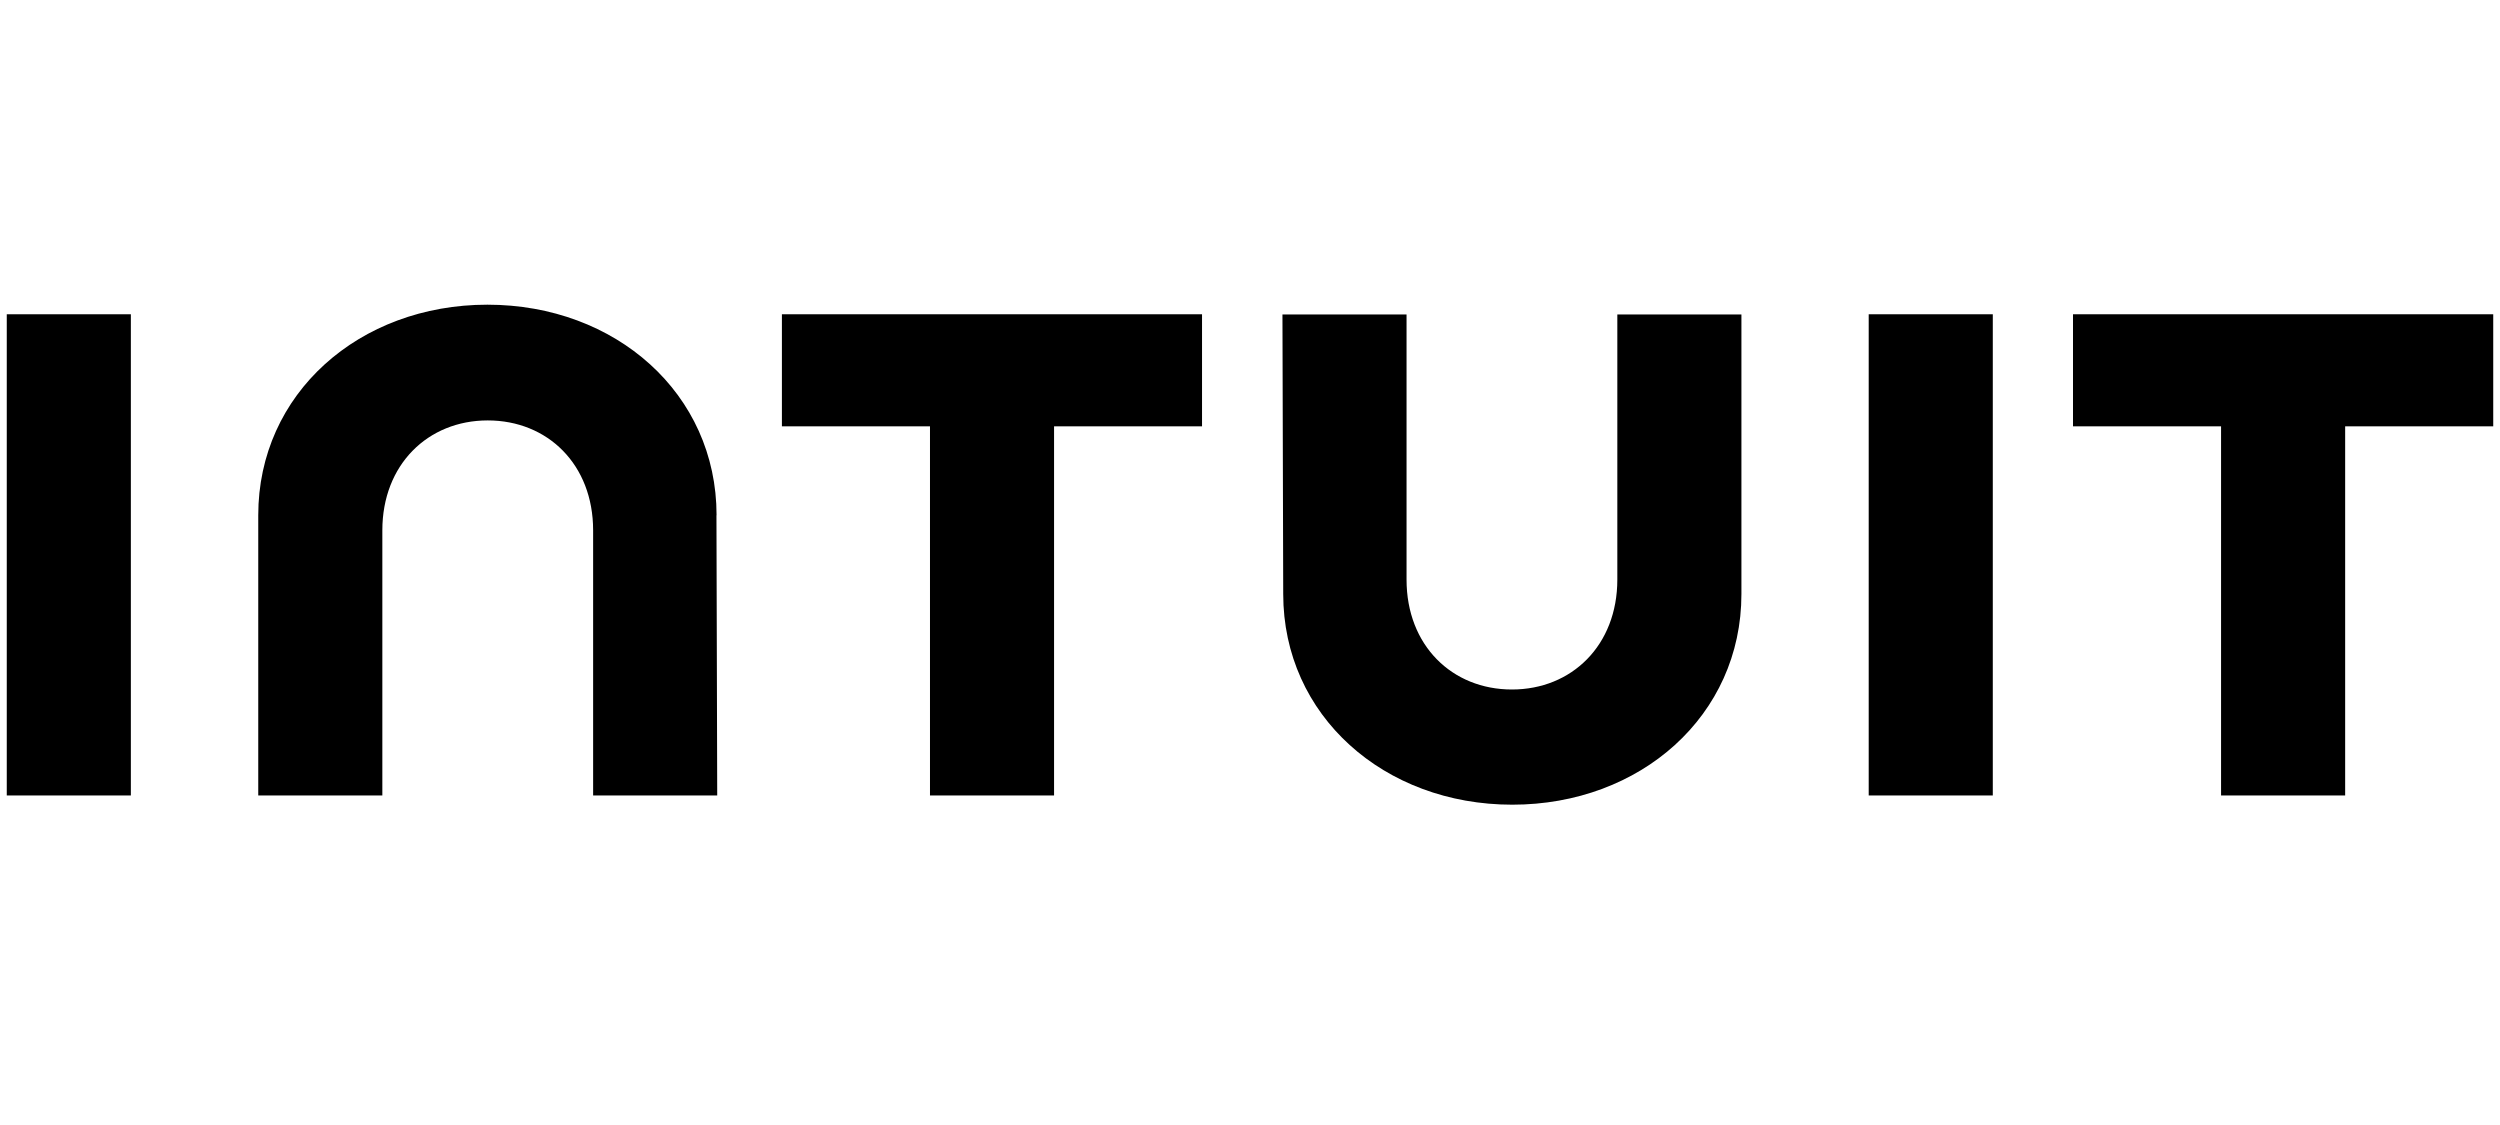 <svg width="160" height="72" viewBox="0 0 160 72" fill="none" xmlns="http://www.w3.org/2000/svg">
<path d="M82.126 38.017C82.126 45.804 88.583 51.5 96.785 51.5C104.987 51.5 111.451 45.804 111.451 38.017V20.127H103.509V37.095C103.509 41.298 100.594 44.128 96.764 44.128C92.934 44.128 90.019 41.312 90.019 37.095V20.127H82.077L82.126 38.017ZM132.672 27.287H142.148V50.908H150.09V27.287H159.567V20.113H132.672V27.287ZM127.539 20.113H119.597V50.908H127.539V20.113ZM50.042 27.287H59.519V50.908H67.46V27.287H76.93V20.113H50.042V27.287ZM8.375 20.113H0.433V50.908H8.375V20.113ZM45.86 32.976C45.86 25.189 39.403 19.5 31.194 19.5C22.984 19.5 16.528 25.189 16.528 32.976V50.908H24.47V33.941C24.47 29.737 27.385 26.907 31.215 26.907C35.045 26.907 37.96 29.723 37.96 33.941V50.908H45.902L45.853 32.976H45.86Z" fill="black"/>
</svg>
